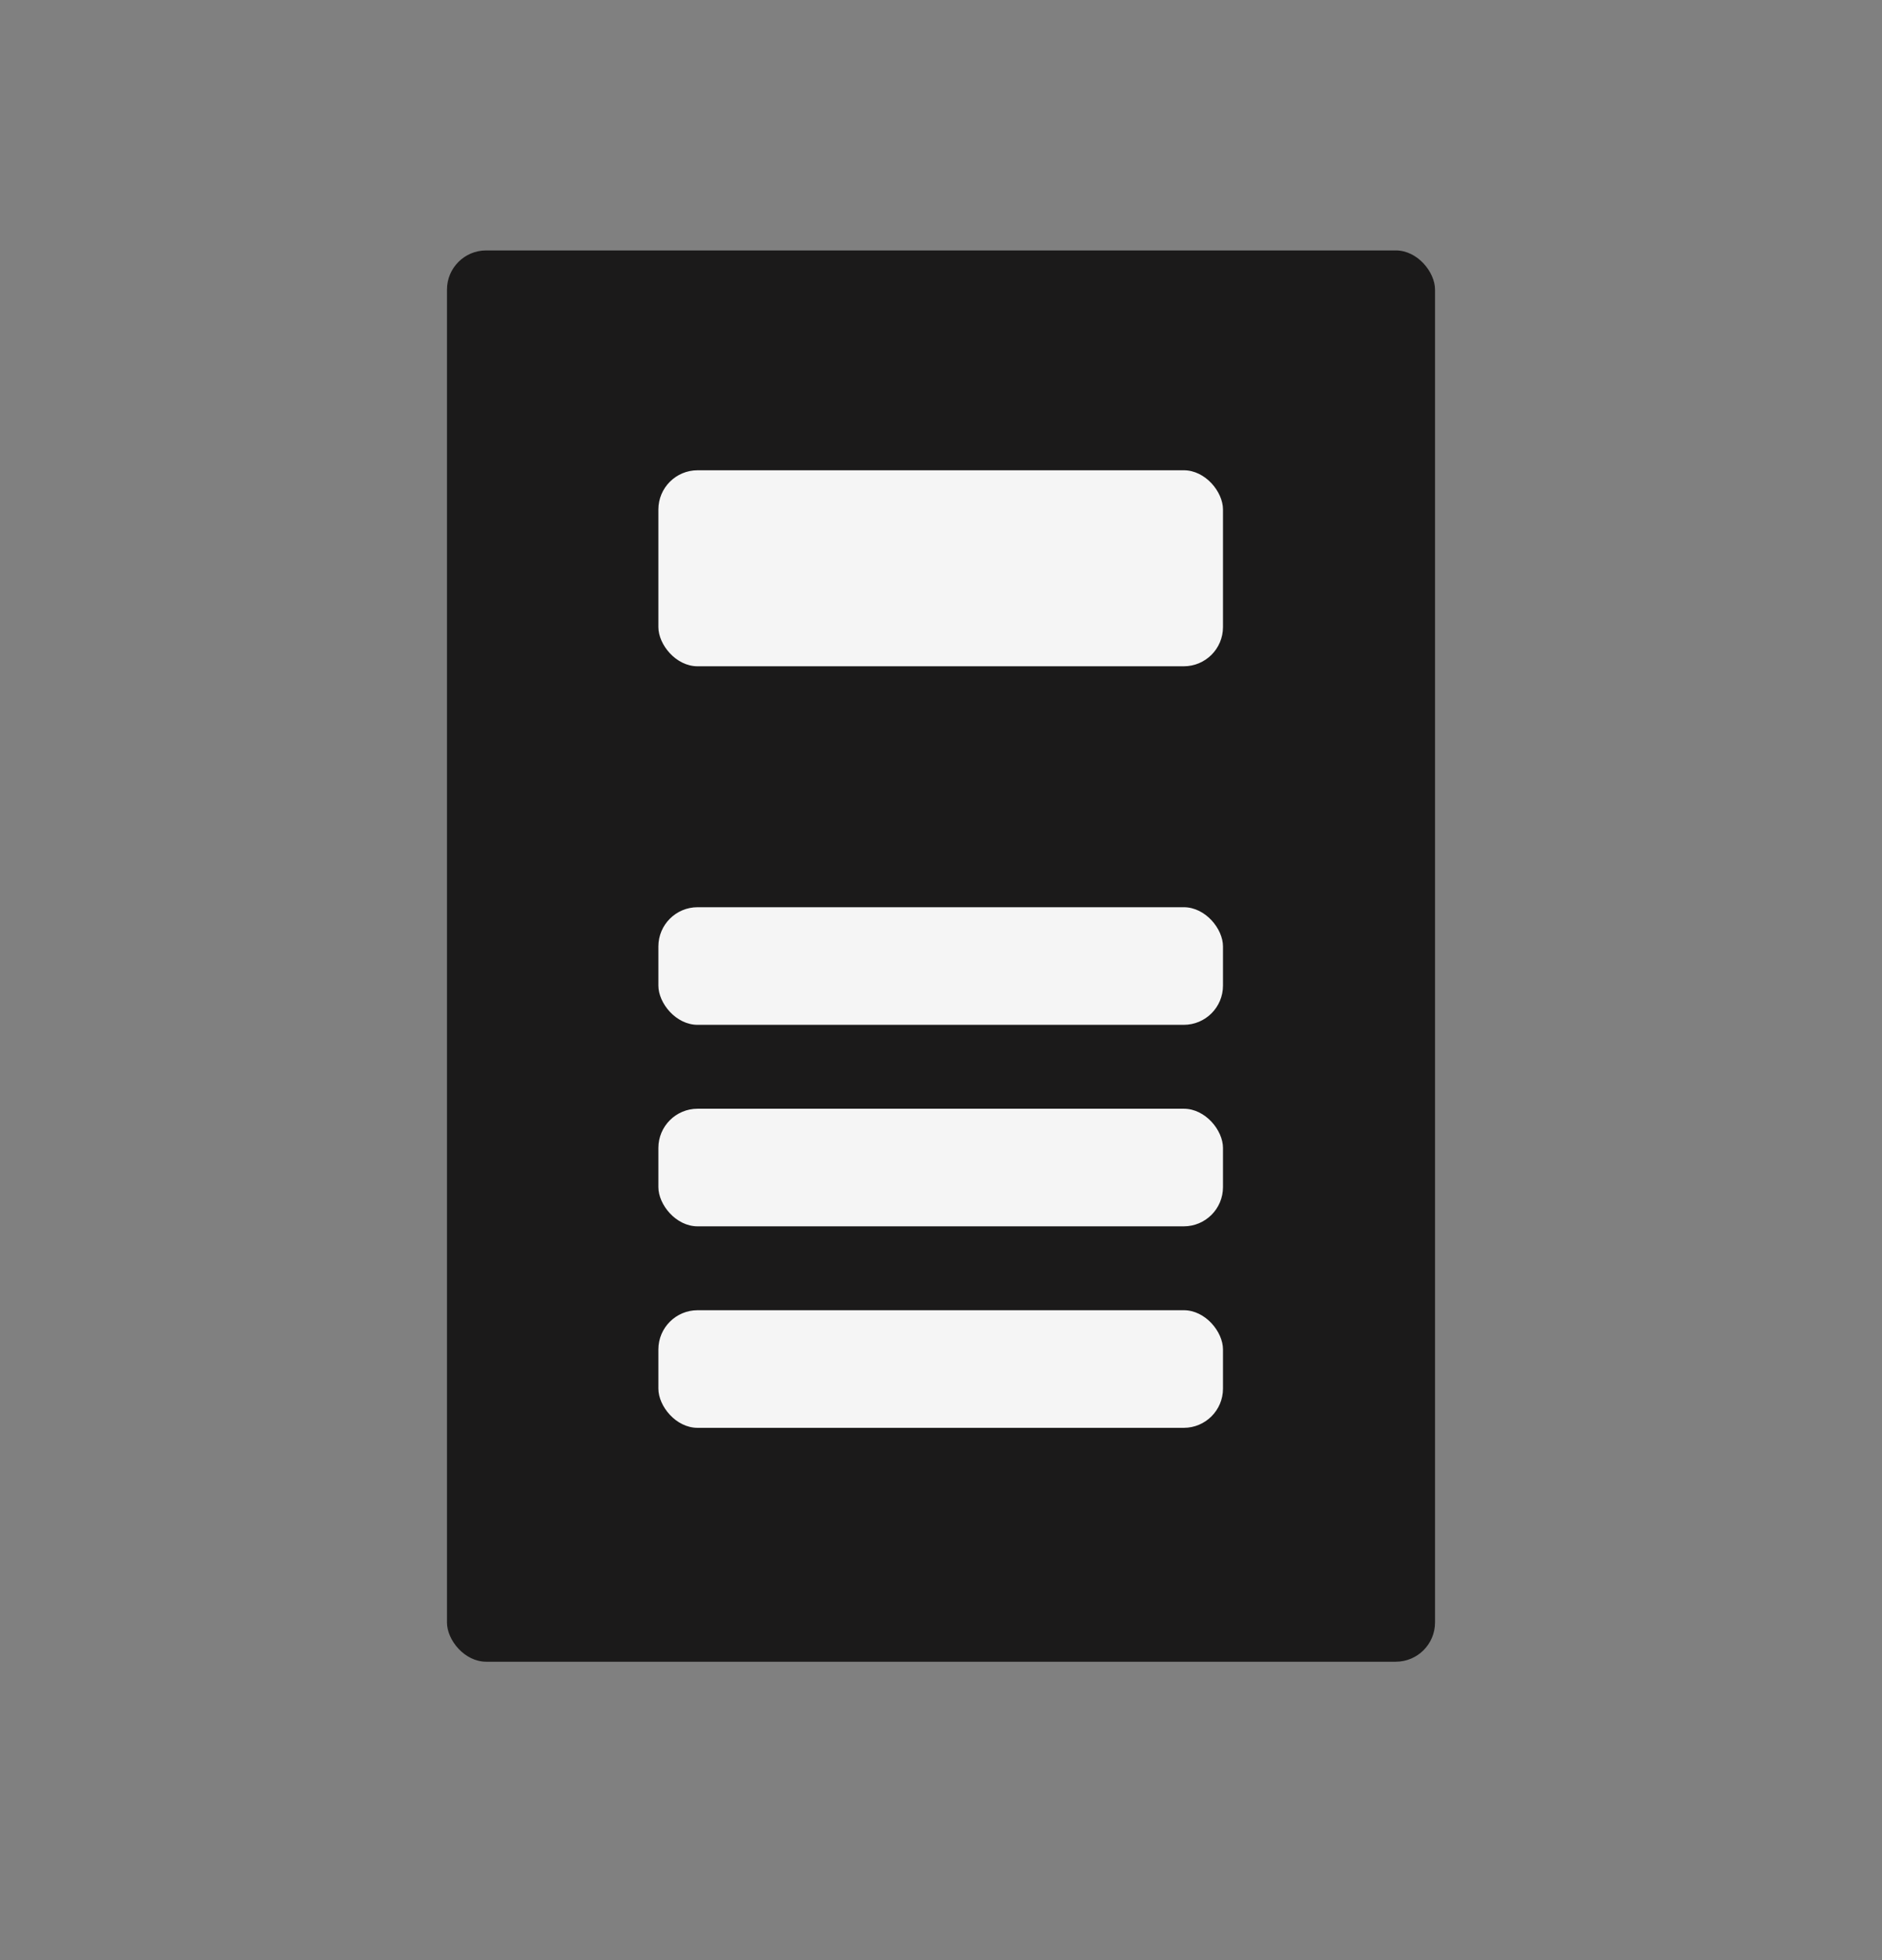 <svg width="24" height="25" viewBox="0 0 24 25" fill="none" xmlns="http://www.w3.org/2000/svg">
<rect x="0" y="0" width="24" height="25" fill="#808080" stroke="none"/>
<rect x="5.7" y="3.194" width="12.6" height="18" rx="0.5" fill="#1B1A1A"/>
<rect x="8.396" y="5.998" width="7.2" height="2.5" rx="0.5" fill="#F5F5F5"/>
<rect x="8.396" y="11.571" width="7.2" height="1.5" rx="0.5" fill="#F5F5F5"/>
<rect x="8.396" y="14.141" width="7.2" height="1.5" rx="0.5" fill="#F5F5F5"/>
<rect x="8.396" y="16.711" width="7.2" height="1.5" rx="0.5" fill="#F5F5F5"/>
</svg>
